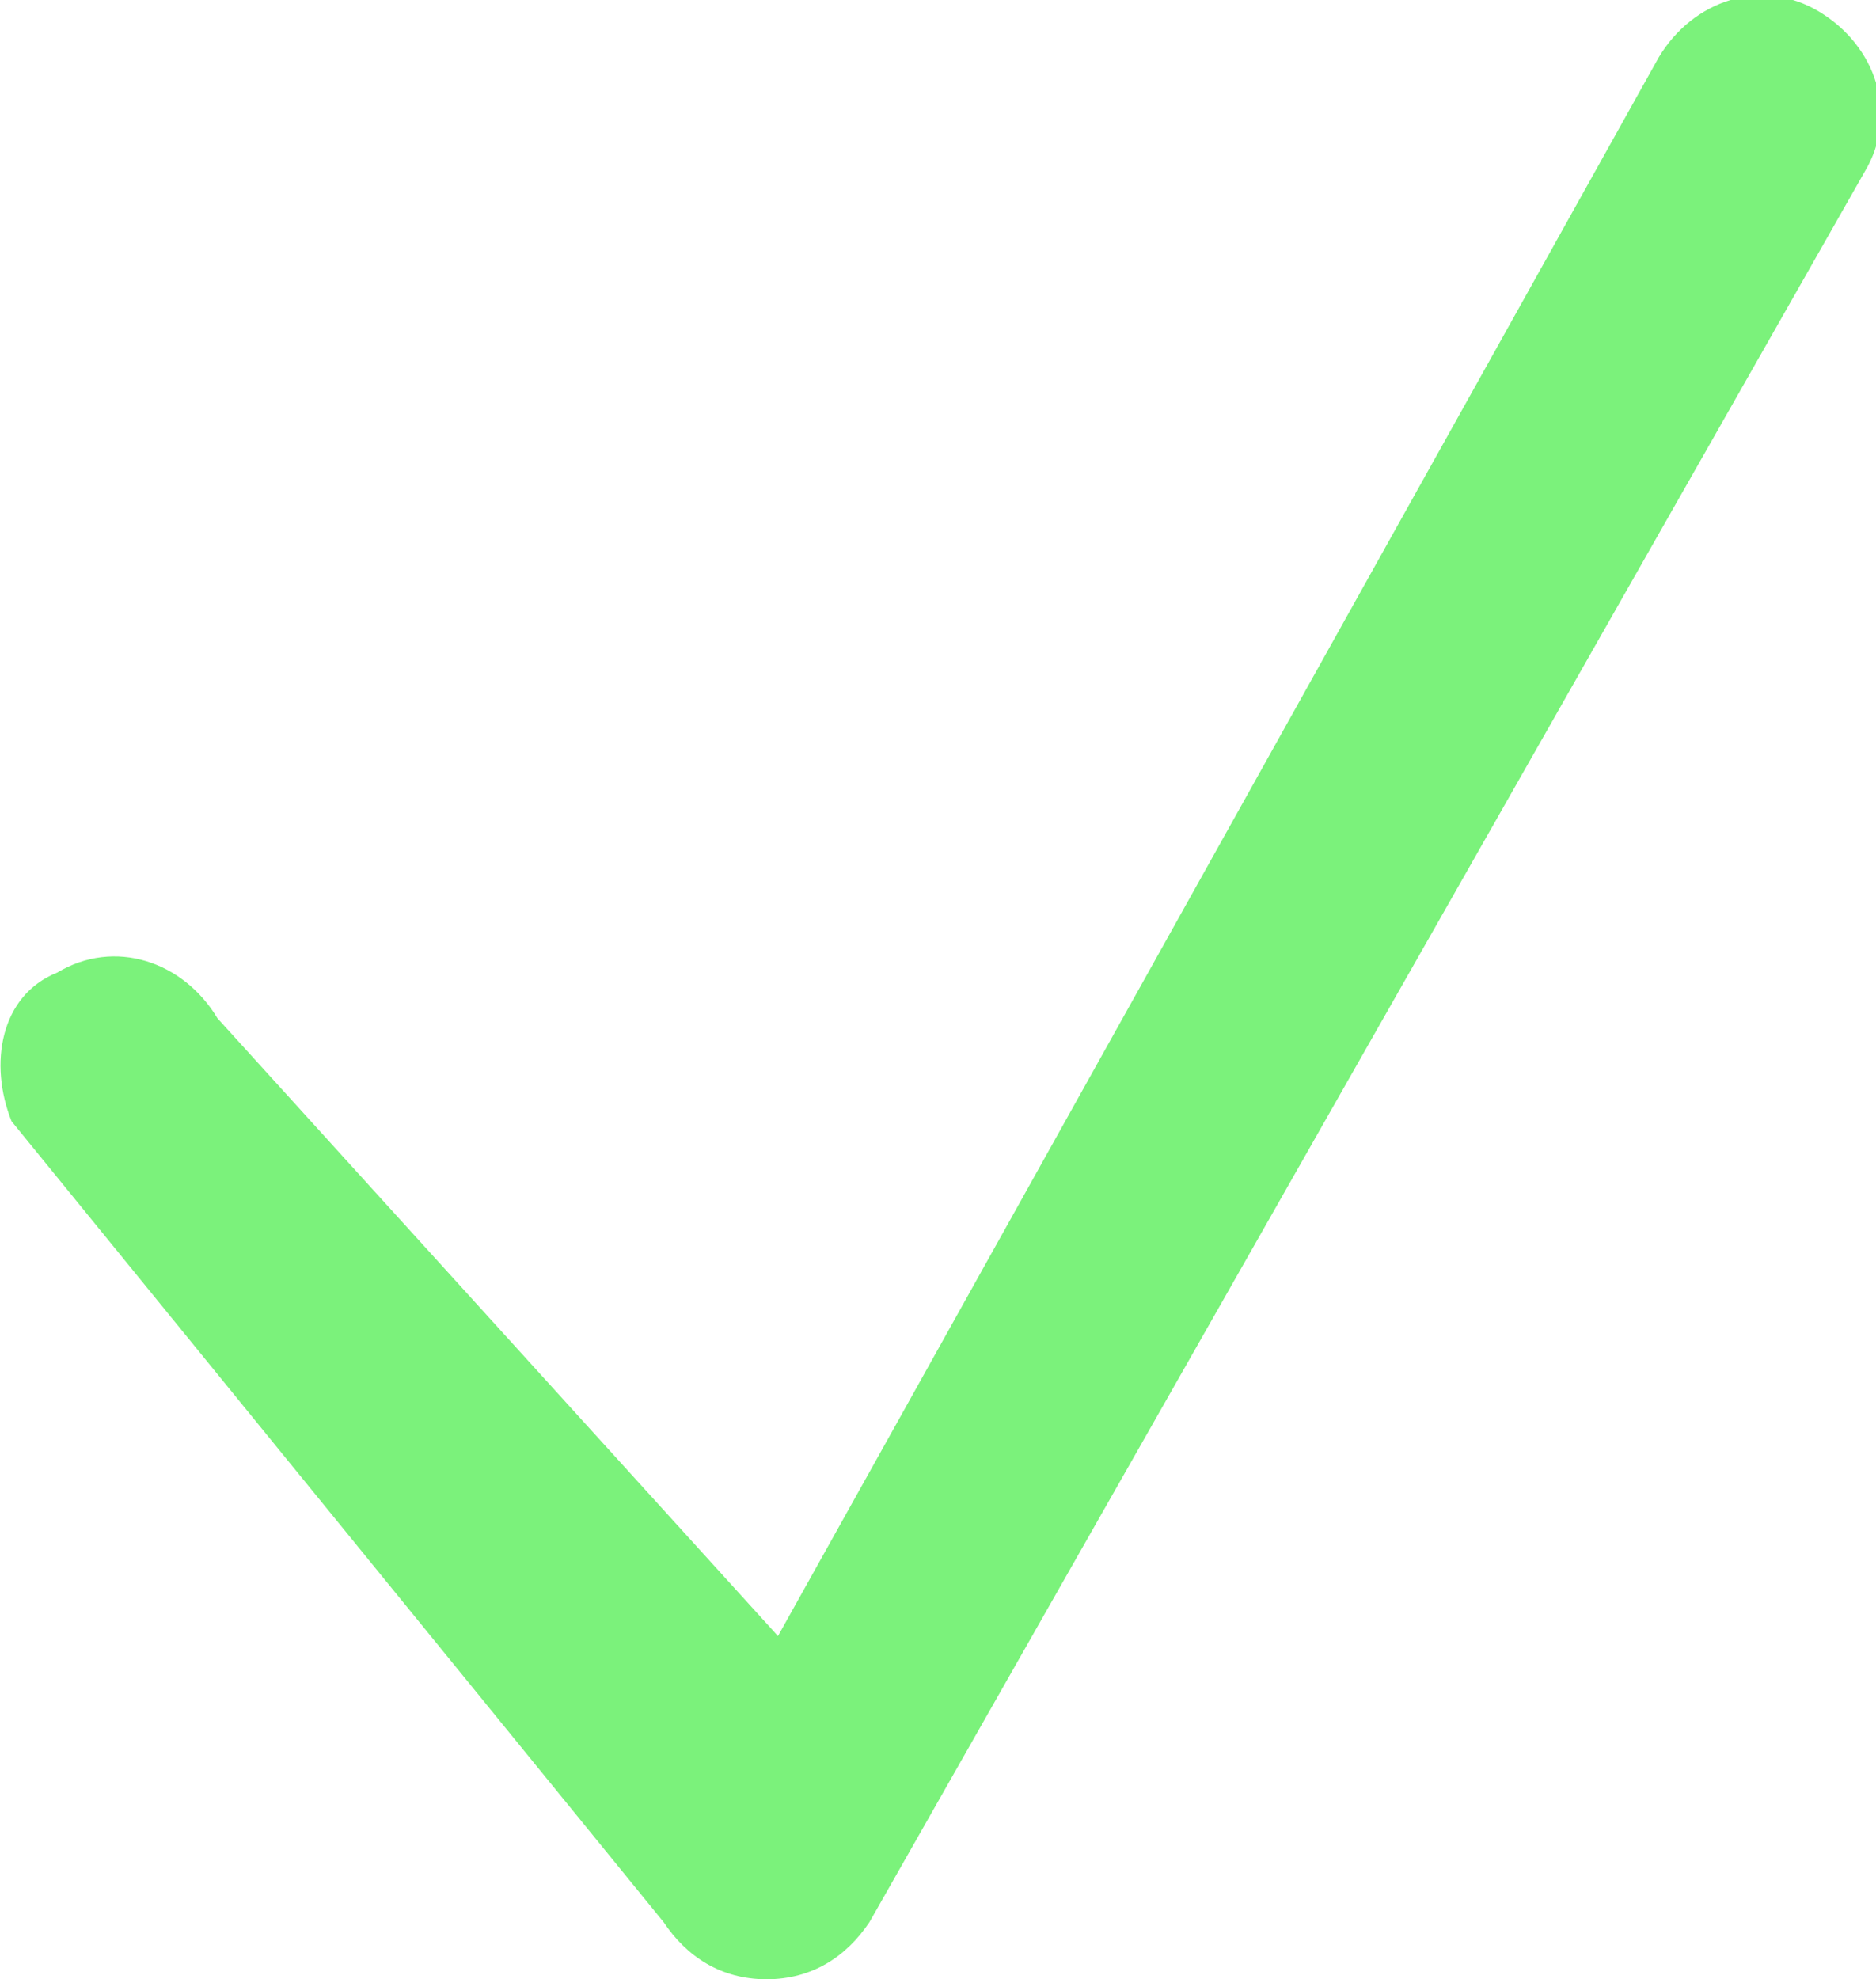 <?xml version="1.0" encoding="utf-8"?>
<!-- Generator: Adobe Illustrator 28.0.0, SVG Export Plug-In . SVG Version: 6.00 Build 0)  -->
<svg version="1.1" id="Capa_1" xmlns="http://www.w3.org/2000/svg" xmlns:xlink="http://www.w3.org/1999/xlink" x="0px" y="0px"
	 viewBox="0 0 16.4 17.3" style="enable-background:new 0 0 16.4 17.3;" xml:space="preserve">
<style type="text/css">
	.st0{fill:#7BF27B;}
</style>
<g id="Grupo_143" transform="translate(0.562 0.803)">
	<g id="Grupo_144" transform="translate(0.439 0.198)">
		<path id="Trazado_104" class="st0" d="M5.7,16.3L5.7,16.3c-0.4,0-0.7-0.2-0.9-0.5l-5.7-7C-1.1,8.3-1,7.7-0.5,7.5
			C0,7.2,0.6,7.4,0.9,7.9l4.9,5.4l7.7-13.8c0.3-0.5,0.9-0.7,1.4-0.4c0.5,0.3,0.7,0.9,0.4,1.4l0,0L6.6,15.8
			C6.4,16.1,6.1,16.3,5.7,16.3z"/>
	</g>
</g>
</svg>
